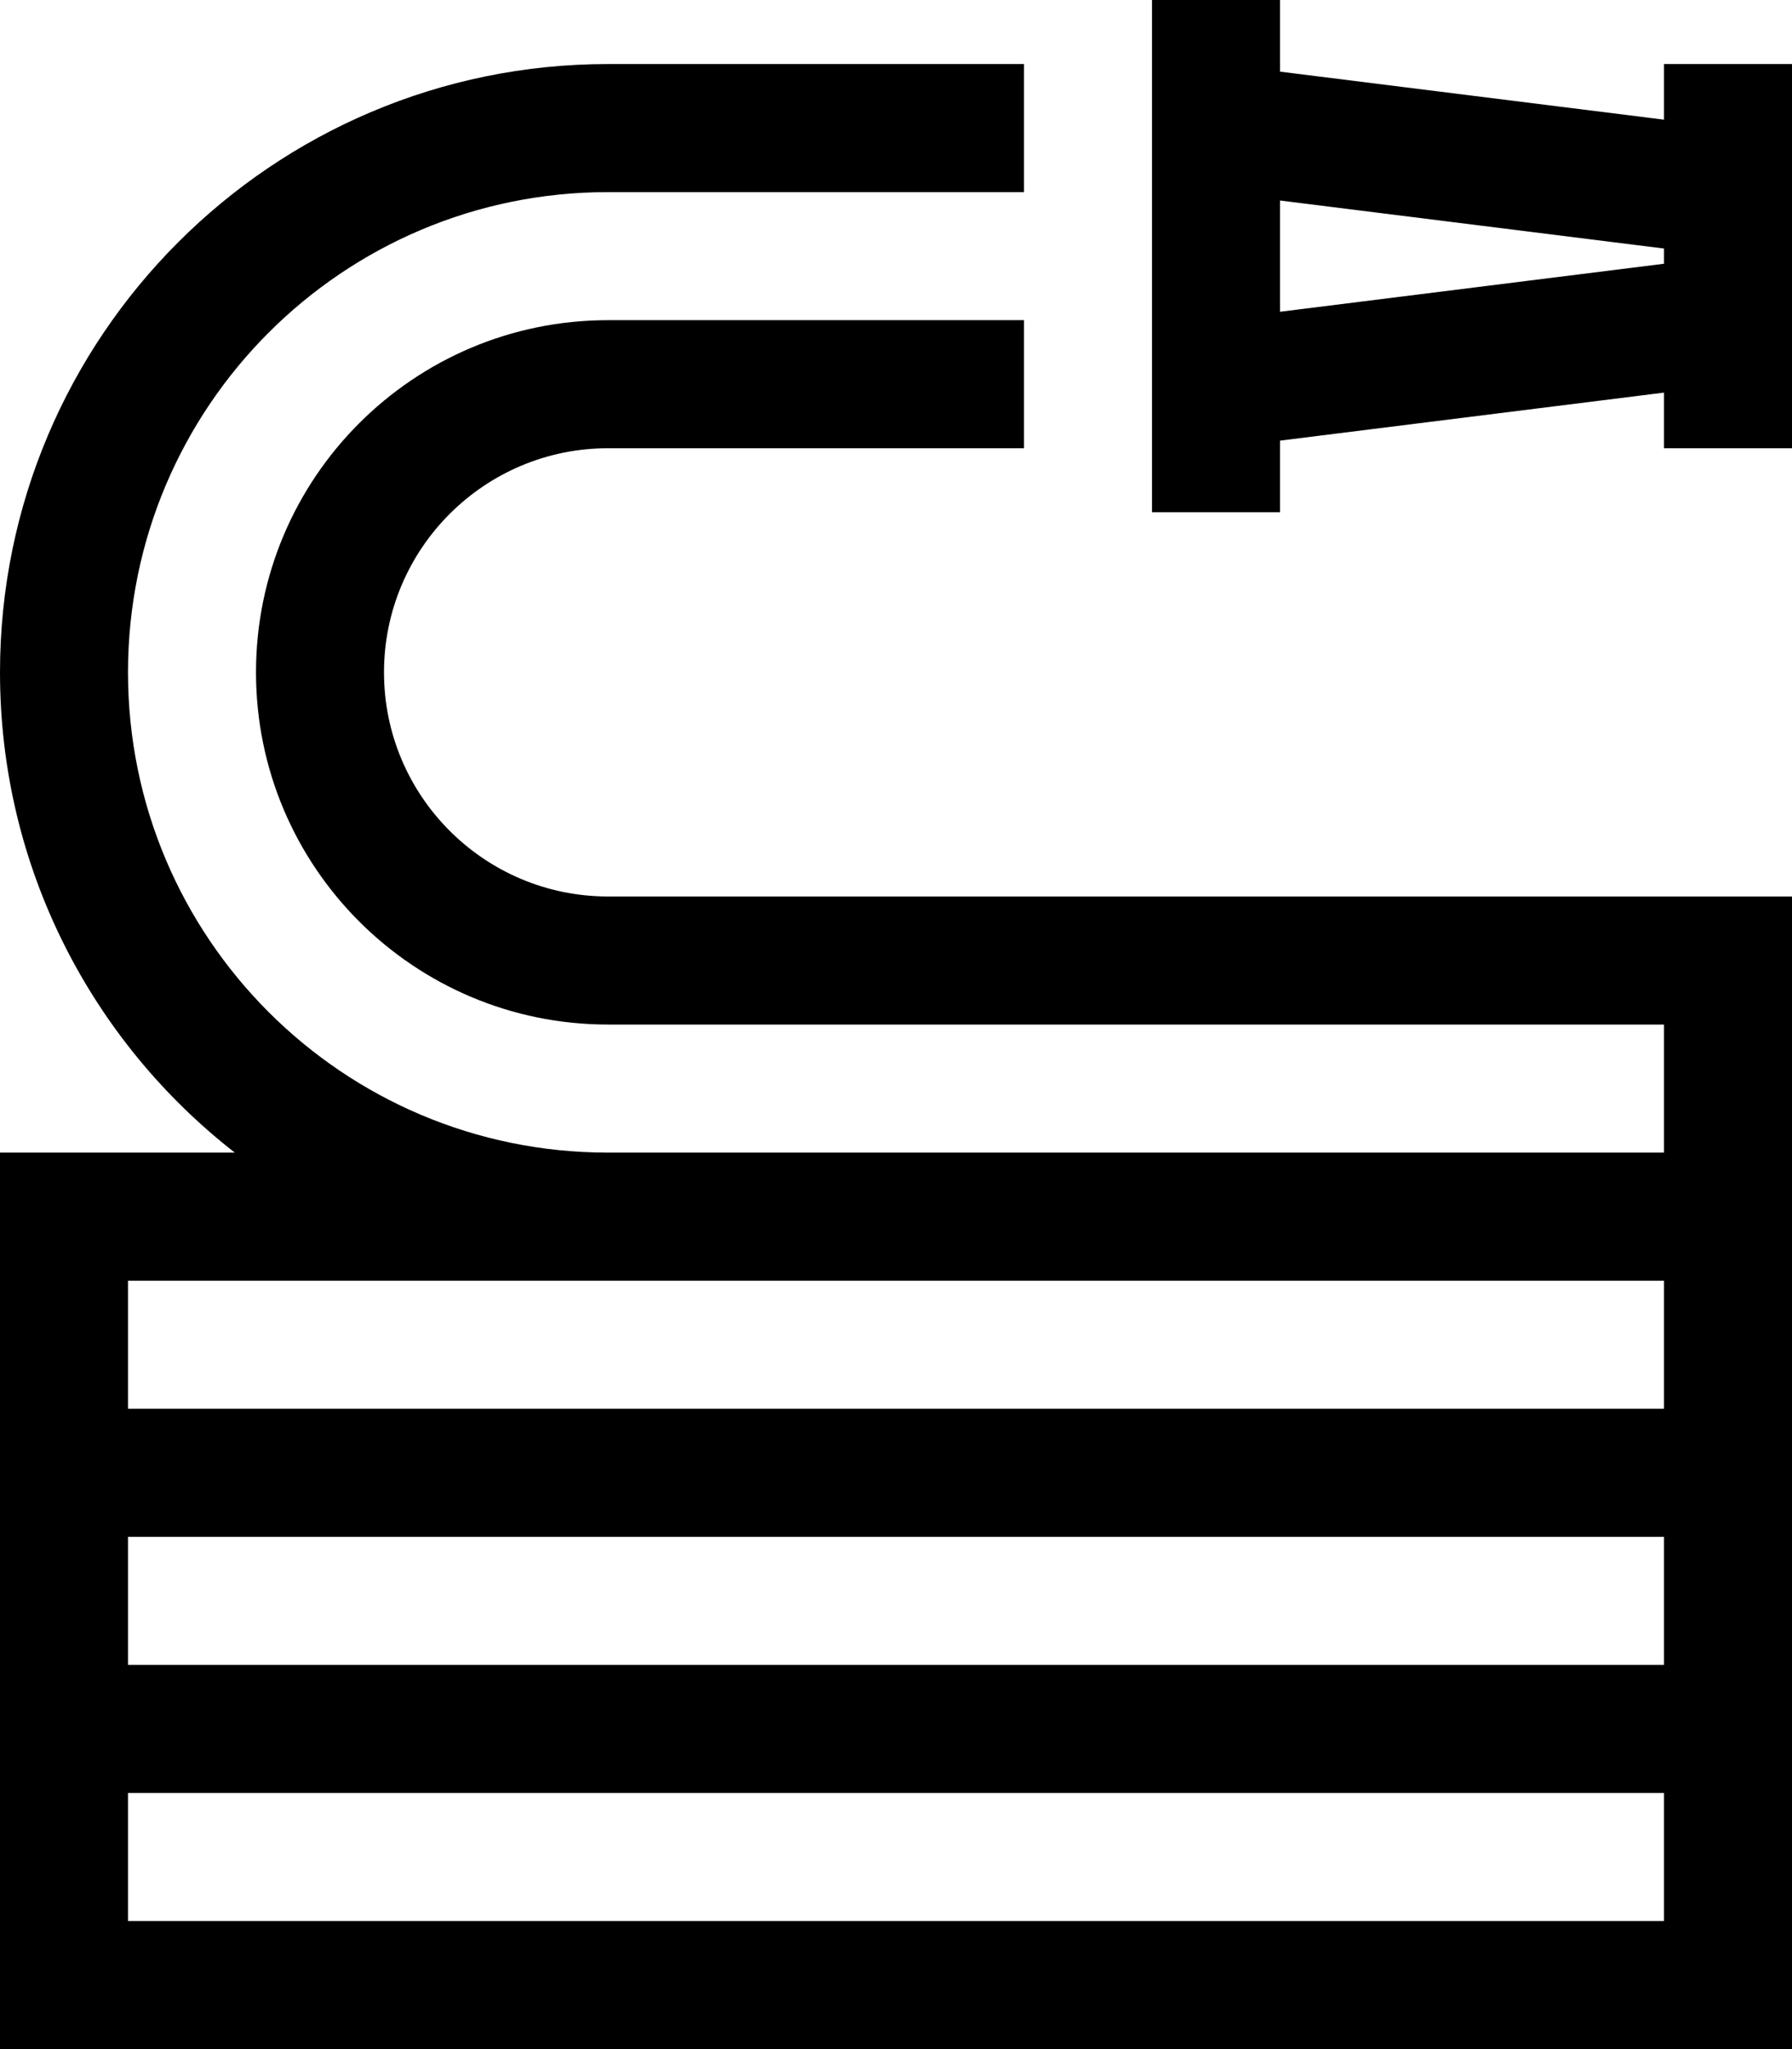 <svg xmlns="http://www.w3.org/2000/svg" viewBox="0 0 448 512"><!--! Font Awesome Pro 6.4.0 by @fontawesome - https://fontawesome.com License - https://fontawesome.com/license (Commercial License) Copyright 2023 Fonticons, Inc. --><path d="M288 112v16h32V112v-1.9l96-12V112h32V96 94.1 80 48 33.9 32 16l-32 0V29.9l-96-12V16 0H288V16 64v48zm32-61.9l96 12v3.8l-96 12V64 50.1zM32 416V384H416v32H32zm416 0V384 368 352 320 304 288 240 224H432 152c-30.9 0-56-25.1-56-56s25.1-56 56-56H256V80H152c-48.6 0-88 39.4-88 88s39.4 88 88 88H416v32H152C85.7 288 32 234.3 32 168S85.7 48 152 48H256V16H152C68.1 16 0 84.1 0 168c0 48.8 23 92.2 58.7 120H16 0v16 48 16 16 32 16 16 48 16H16 432h16V496 448 432 416zM152 320H416v32H32V320H152zM416 448v32H32V448H416z"/></svg>